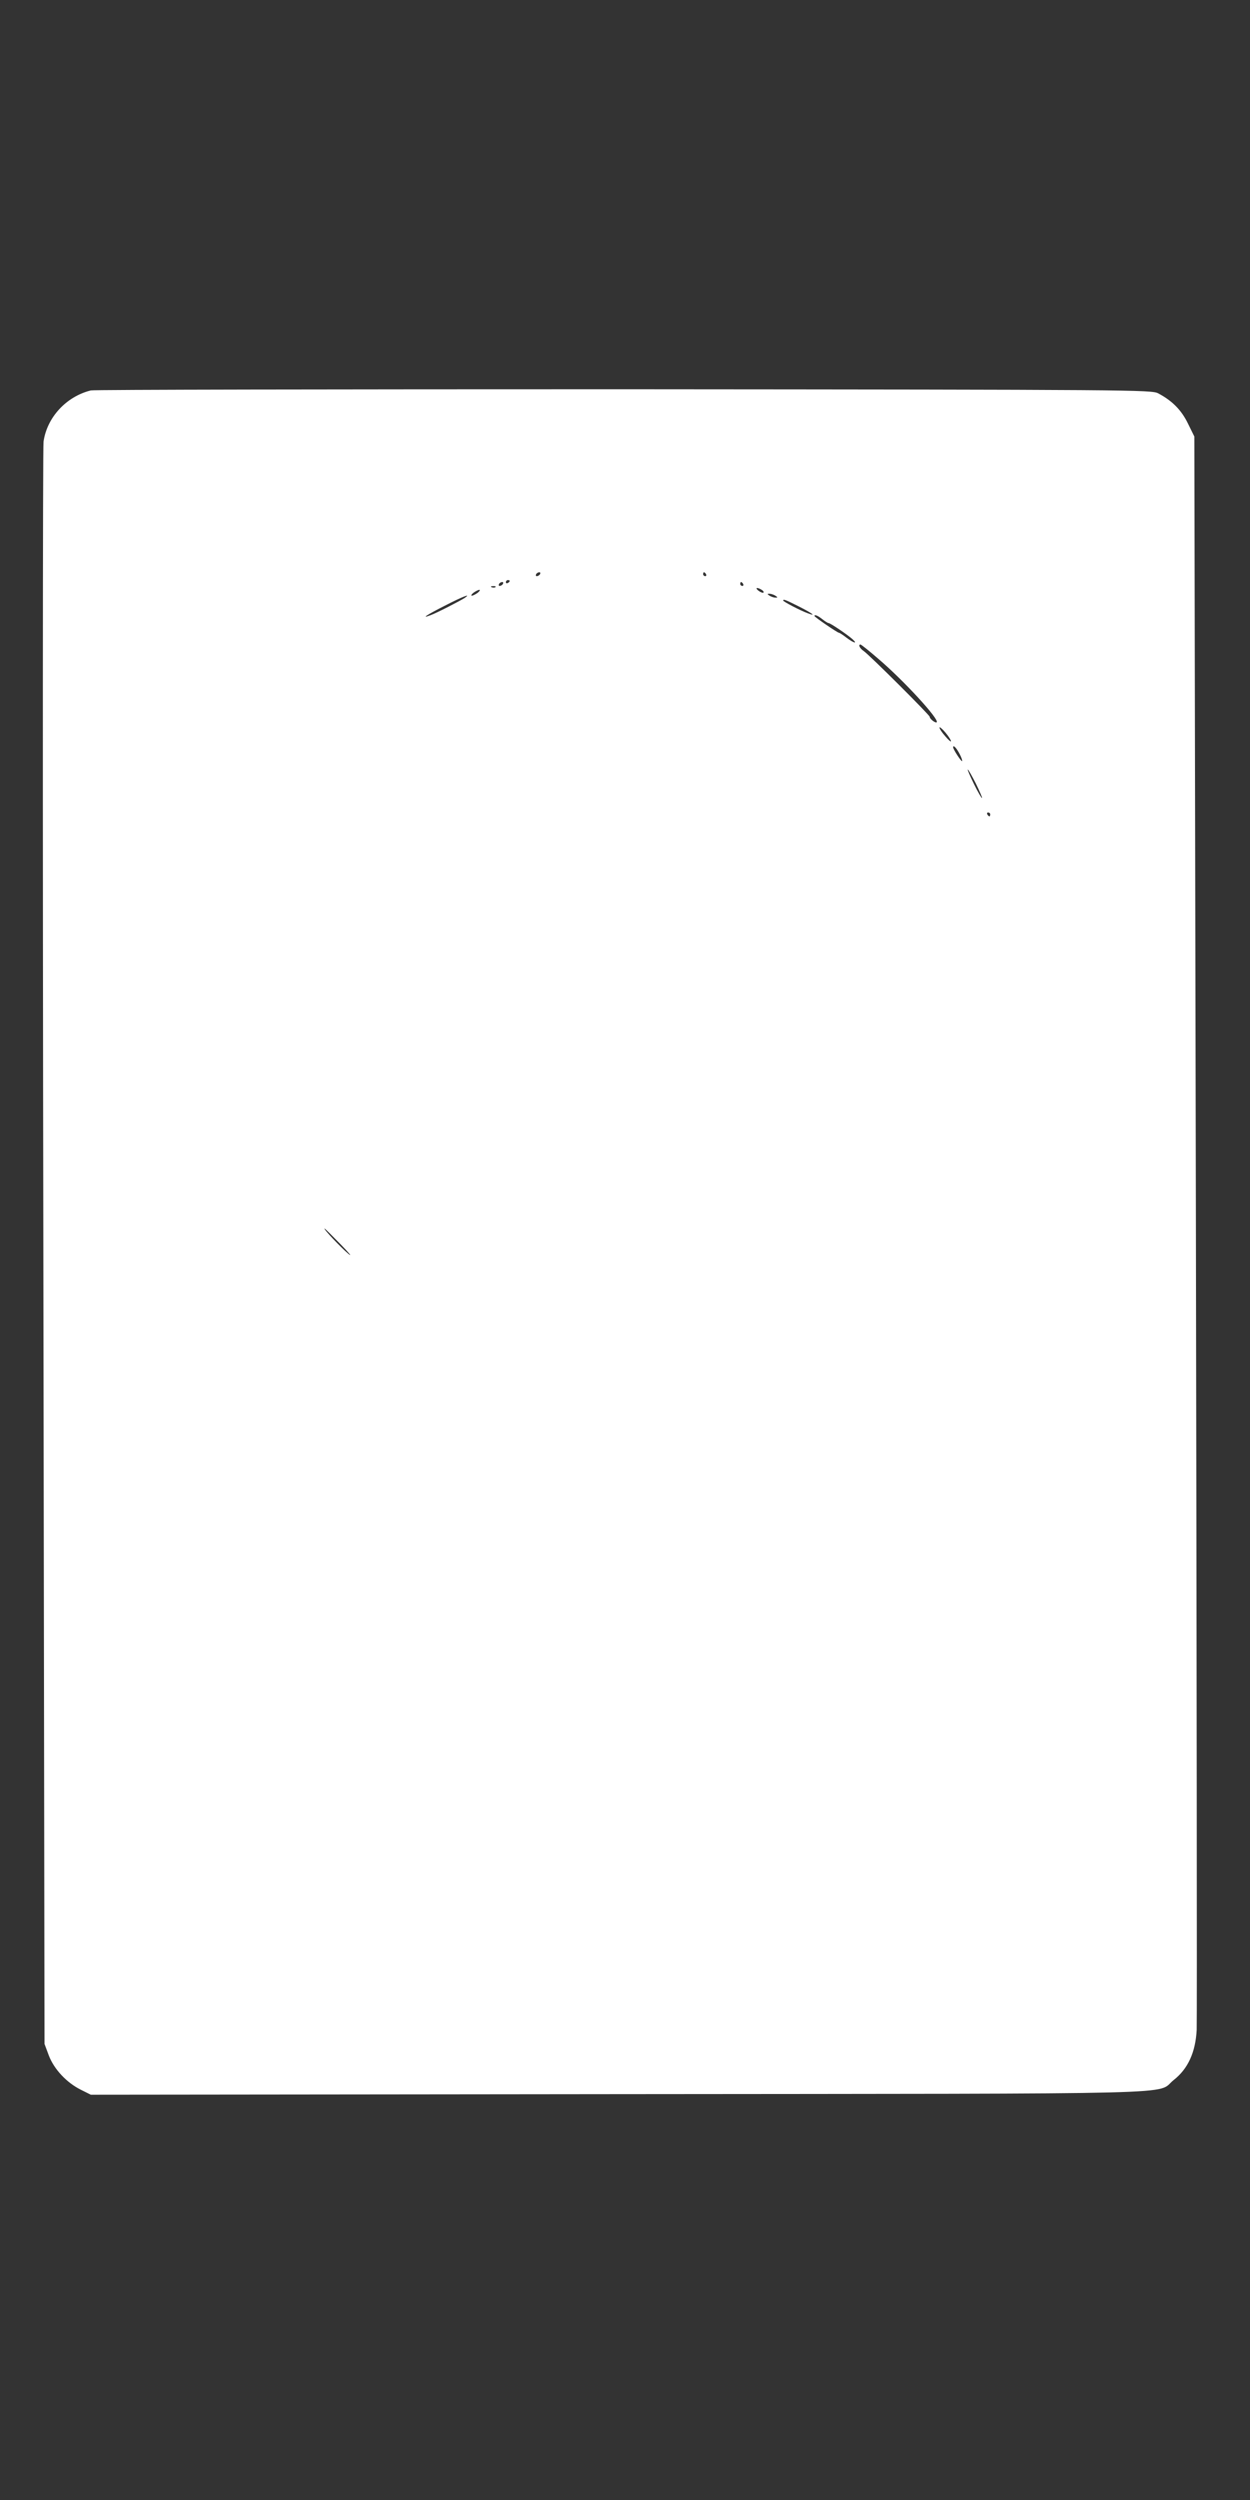 <?xml version="1.0" standalone="no"?>
<!DOCTYPE svg PUBLIC "-//W3C//DTD SVG 20010904//EN"
 "http://www.w3.org/TR/2001/REC-SVG-20010904/DTD/svg10.dtd">
<svg version="1.0" xmlns="http://www.w3.org/2000/svg"
 width="640pt" height="1280pt" viewBox="0 0 640 1280"
 preserveAspectRatio="xMidYMid meet">
<rect x="0" y="0" width="640" height="1280" fill="#333333" stroke="none"/>
<g transform="translate(0,1280) scale(0.1,-0.1)"
fill="#ffffff" stroke="none">
<path d="M465 10801 c-125 -31 -224 -137 -242 -262 -4 -29 -5 -1888 -1 -4129
l6 -4075 22 -59 c27 -71 92 -140 165 -176 l50 -25 2700 3 c3006 3 2748 -4
2844 72 74 58 112 143 118 257 2 49 0 1904 -4 4123 l-8 4035 -33 67 c-33 68
-80 116 -152 154 -34 18 -116 19 -2735 21 -1485 0 -2713 -2 -2730 -6z m2300
-941 c-3 -5 -11 -10 -16 -10 -6 0 -7 5 -4 10 3 6 11 10 16 10 6 0 7 -4 4 -10z
m850 0 c3 -5 1 -10 -4 -10 -6 0 -11 5 -11 10 0 6 2 10 4 10 3 0 8 -4 11 -10z
m-1005 -34 c0 -3 -4 -8 -10 -11 -5 -3 -10 -1 -10 4 0 6 5 11 10 11 6 0 10 -2
10 -4z m-35 -16 c-3 -5 -11 -10 -16 -10 -6 0 -7 5 -4 10 3 6 11 10 16 10 6 0
7 -4 4 -10z m1230 0 c3 -5 1 -10 -4 -10 -6 0 -11 5 -11 10 0 6 2 10 4 10 3 0
8 -4 11 -10z m-1268 -16 c-3 -3 -12 -4 -19 -1 -8 3 -5 6 6 6 11 1 17 -2 13 -5z
m1363 -14 c8 -5 12 -11 9 -14 -3 -3 -14 1 -25 9 -21 16 -8 20 16 5z m-1454
-15 c-11 -8 -25 -15 -30 -15 -6 0 -2 7 8 15 11 8 25 15 30 15 6 0 2 -7 -8 -15z
m1524 -15 c13 -9 13 -10 0 -10 -8 0 -22 5 -30 10 -13 9 -13 10 0 10 8 0 22 -5
30 -10z m-1590 -11 c-21 -14 -147 -79 -176 -89 -52 -20 -19 2 74 49 89 46 138
65 102 40z m1710 -44 c69 -35 93 -53 46 -35 -39 14 -126 60 -126 65 0 9 10 5
80 -30z m120 -65 c14 -11 28 -20 32 -20 9 0 95 -58 122 -82 30 -27 7 -21 -30
7 -18 14 -35 25 -38 25 -8 0 -126 81 -126 86 0 9 16 3 40 -16z m288 -204 c129
-110 312 -309 298 -324 -6 -6 -36 17 -36 28 0 9 -306 314 -337 336 -21 14 -31
34 -17 34 3 0 45 -33 92 -74z m371 -421 c0 -5 -13 6 -29 25 -17 19 -30 39 -30
45 0 5 14 -6 30 -25 16 -19 29 -39 29 -45z m45 -67 c9 -17 14 -33 12 -35 -4
-4 -46 60 -46 71 0 15 19 -6 34 -36z m82 -149 c19 -39 34 -73 32 -75 -2 -2
-21 30 -41 71 -20 41 -35 75 -32 75 3 0 21 -32 41 -71z m74 -159 c0 -5 -2 -10
-4 -10 -3 0 -8 5 -11 10 -3 6 -1 10 4 10 6 0 11 -4 11 -10z m-3325 -2202 c44
-45 61 -66 38 -47 -38 32 -130 129 -121 129 2 0 39 -37 83 -82z"/>
</g>
</svg>
